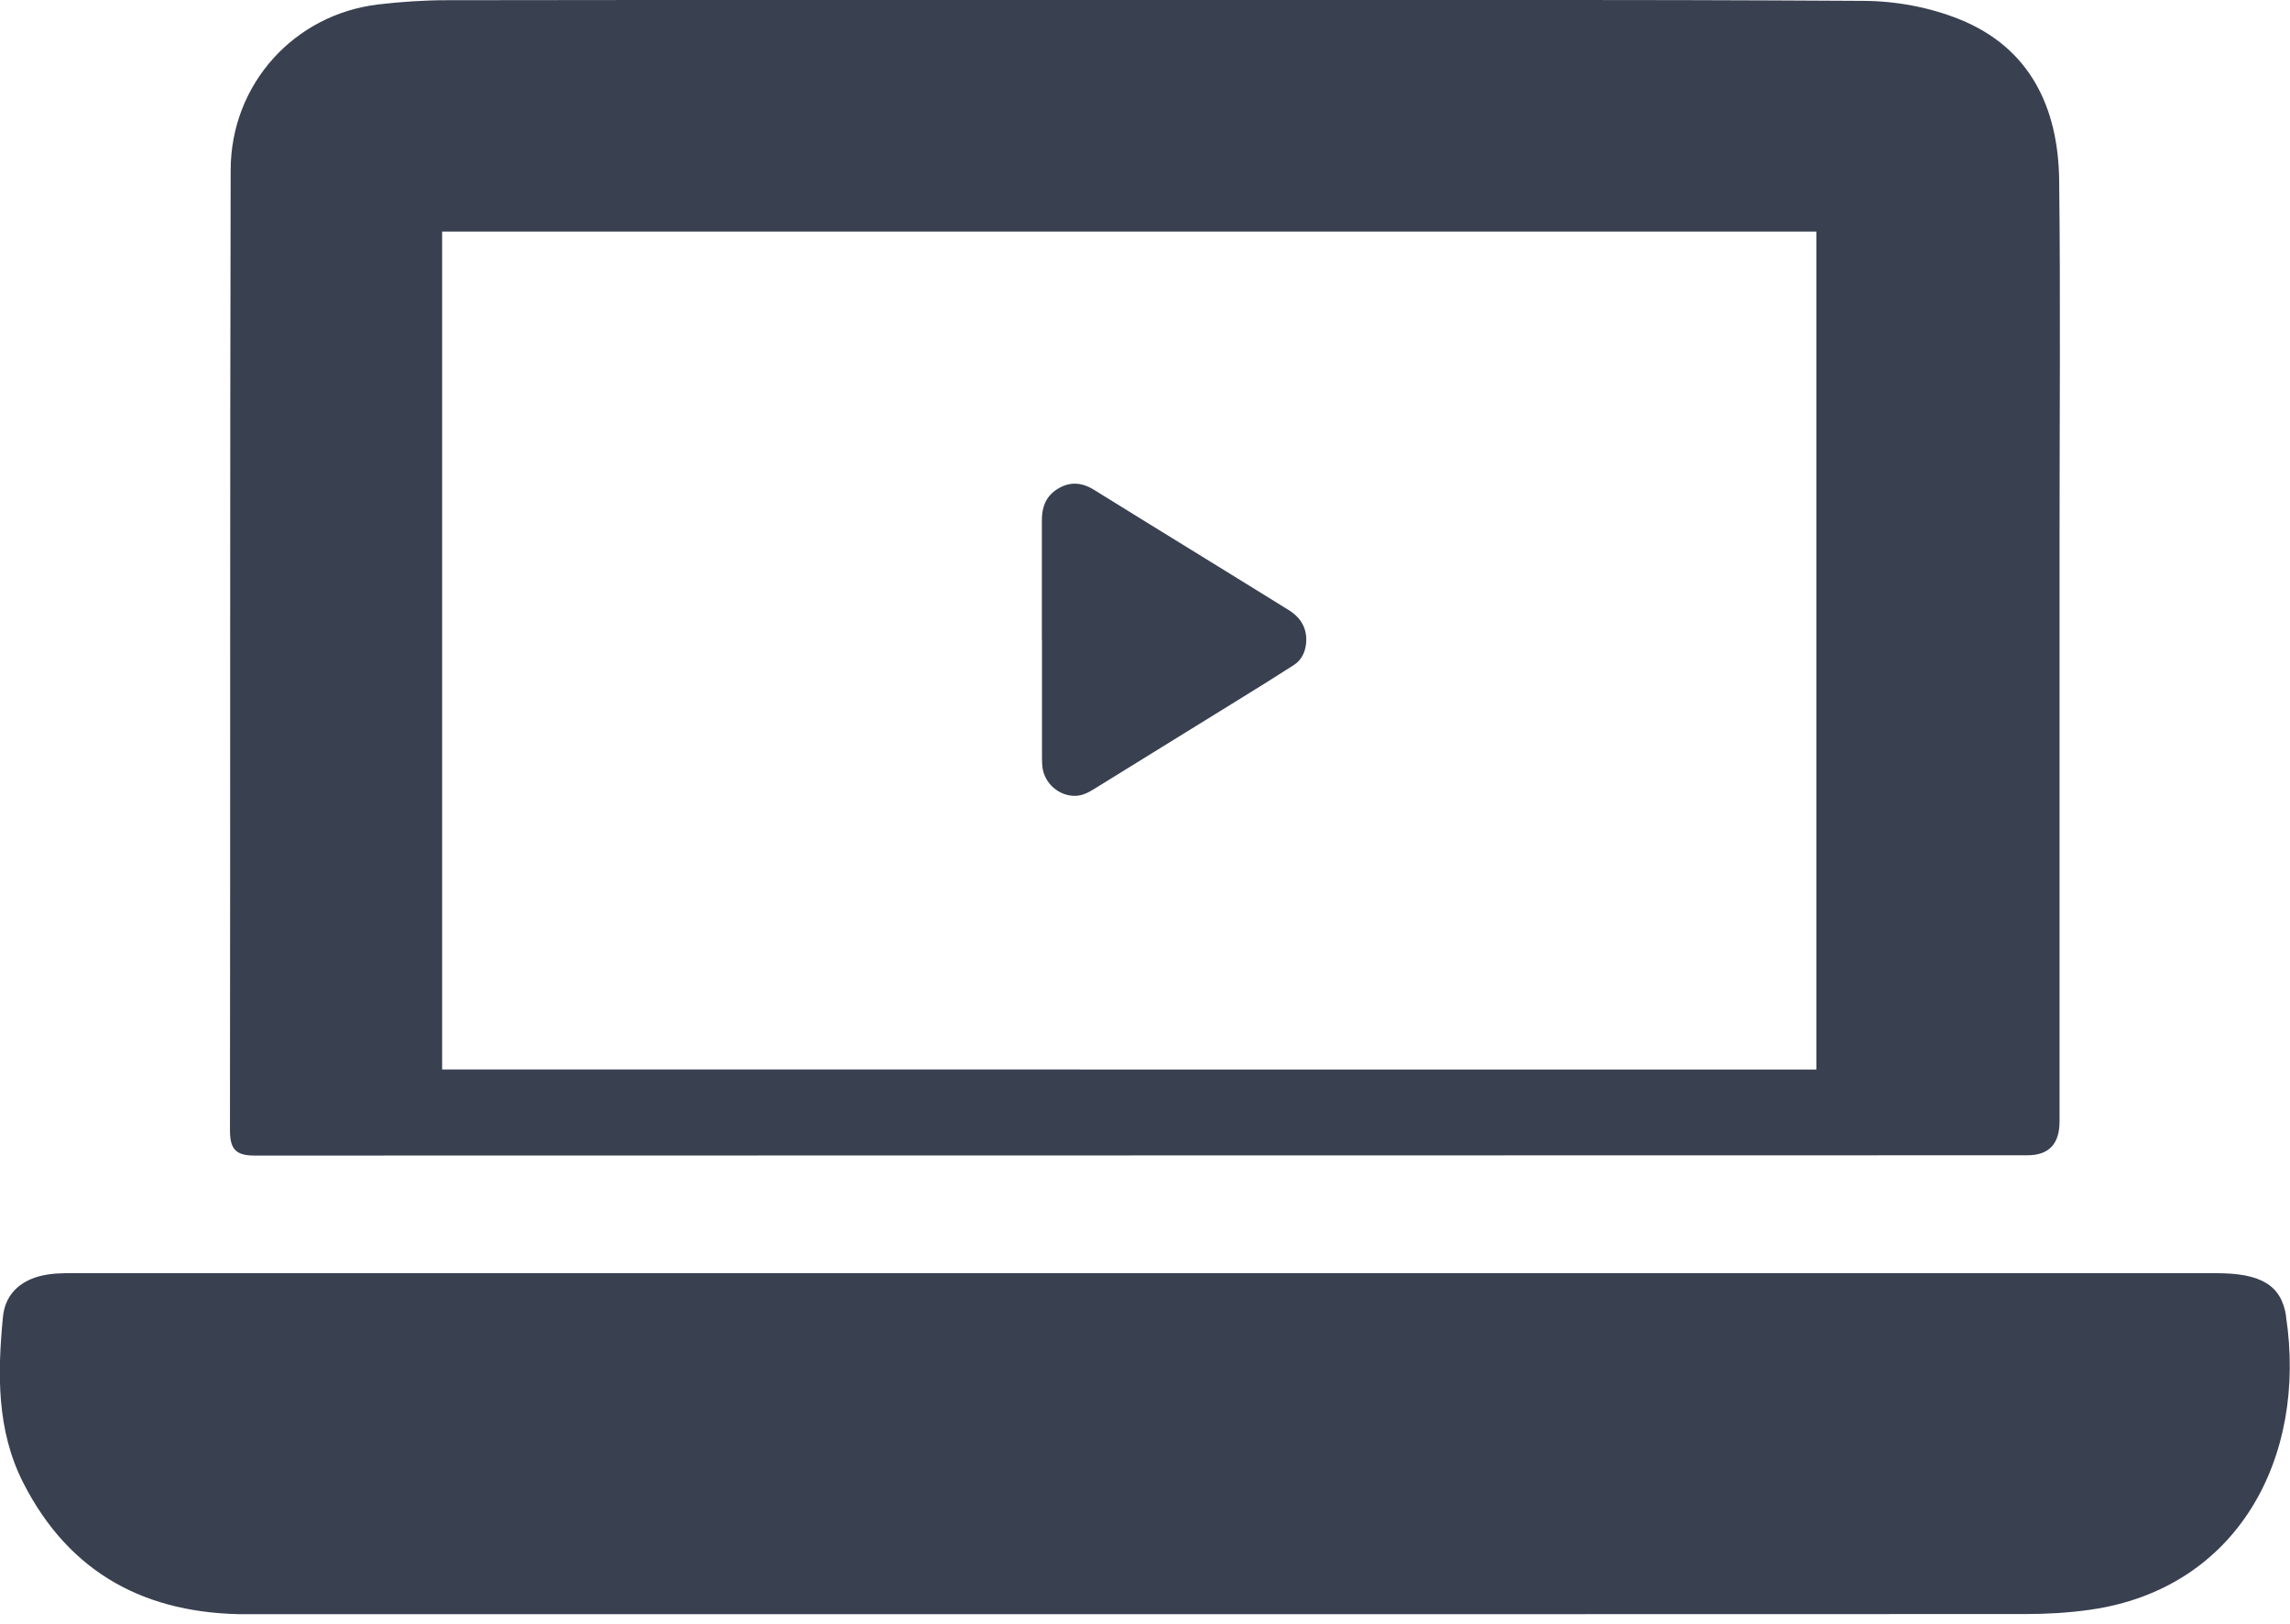 <svg width="55" height="39" viewBox="0 0 55 39" fill="none" xmlns="http://www.w3.org/2000/svg">
<g clip-path="url(#clip0_1709_71846)">
<path d="M40.451 0.005C37.571 -0.002 34.693 0 31.812 0.002C34.693 0.002 37.571 -0.002 40.451 0.005Z" fill="#394050"/>
<path d="M48.694 27.748C49.208 27.748 49.465 27.477 49.465 26.935C49.465 22.28 49.465 17.623 49.465 12.968C49.465 10.089 49.49 7.212 49.456 4.332C49.435 2.58 48.754 1.144 47.061 0.463C46.352 0.177 45.542 0.026 44.776 0.021C43.336 0.012 41.896 0.007 40.458 0.003C37.578 -0.004 34.7 -0.002 31.819 0C30.379 0 28.939 0 27.501 0C24.708 0 21.915 0 19.12 0C16.327 0 13.534 0 10.739 0.005C10.187 0.005 9.632 0.042 9.082 0.107C7.067 0.347 5.546 2.018 5.54 4.079C5.521 11.767 5.533 19.456 5.523 27.144C5.523 27.586 5.65 27.755 6.11 27.755M10.619 25.687V5.562H43.626V25.689" fill="#394050"/>
<path d="M54.907 31.616C54.792 30.847 54.272 30.58 53.23 30.58C44.655 30.58 36.083 30.58 27.509 30.58C19.013 30.58 10.514 30.58 2.018 30.58C1.731 30.58 1.441 30.568 1.158 30.61C0.569 30.696 0.127 31.026 0.07 31.635C-0.059 32.987 -0.084 34.344 0.553 35.604C1.676 37.816 3.534 38.772 5.934 38.772C20.172 38.772 34.411 38.772 48.649 38.767C49.162 38.767 49.682 38.737 50.191 38.665C53.74 38.165 55.418 35.009 54.904 31.618L54.907 31.616Z" fill="#394050"/>
<path d="M25.023 15.365C25.023 14.408 25.023 13.453 25.023 12.495C25.023 12.205 25.104 11.951 25.35 11.777C25.656 11.561 25.964 11.57 26.277 11.766C27.168 12.319 28.06 12.867 28.953 13.418C29.618 13.829 30.285 14.238 30.95 14.652C31.242 14.833 31.403 15.096 31.369 15.454C31.348 15.665 31.258 15.854 31.079 15.97C30.655 16.244 30.225 16.511 29.795 16.776C28.628 17.499 27.46 18.219 26.291 18.942C26.153 19.028 26.01 19.107 25.843 19.114C25.442 19.133 25.076 18.814 25.035 18.412C25.028 18.342 25.026 18.27 25.026 18.201C25.026 17.255 25.026 16.309 25.026 15.365H25.023Z" fill="#394050"/>
</g>
<defs>
<clipPath id="clip0_1709_71846">
<rect width="55.001" height="38.77" fill="white"/>
</clipPath>
</defs>
</svg>
